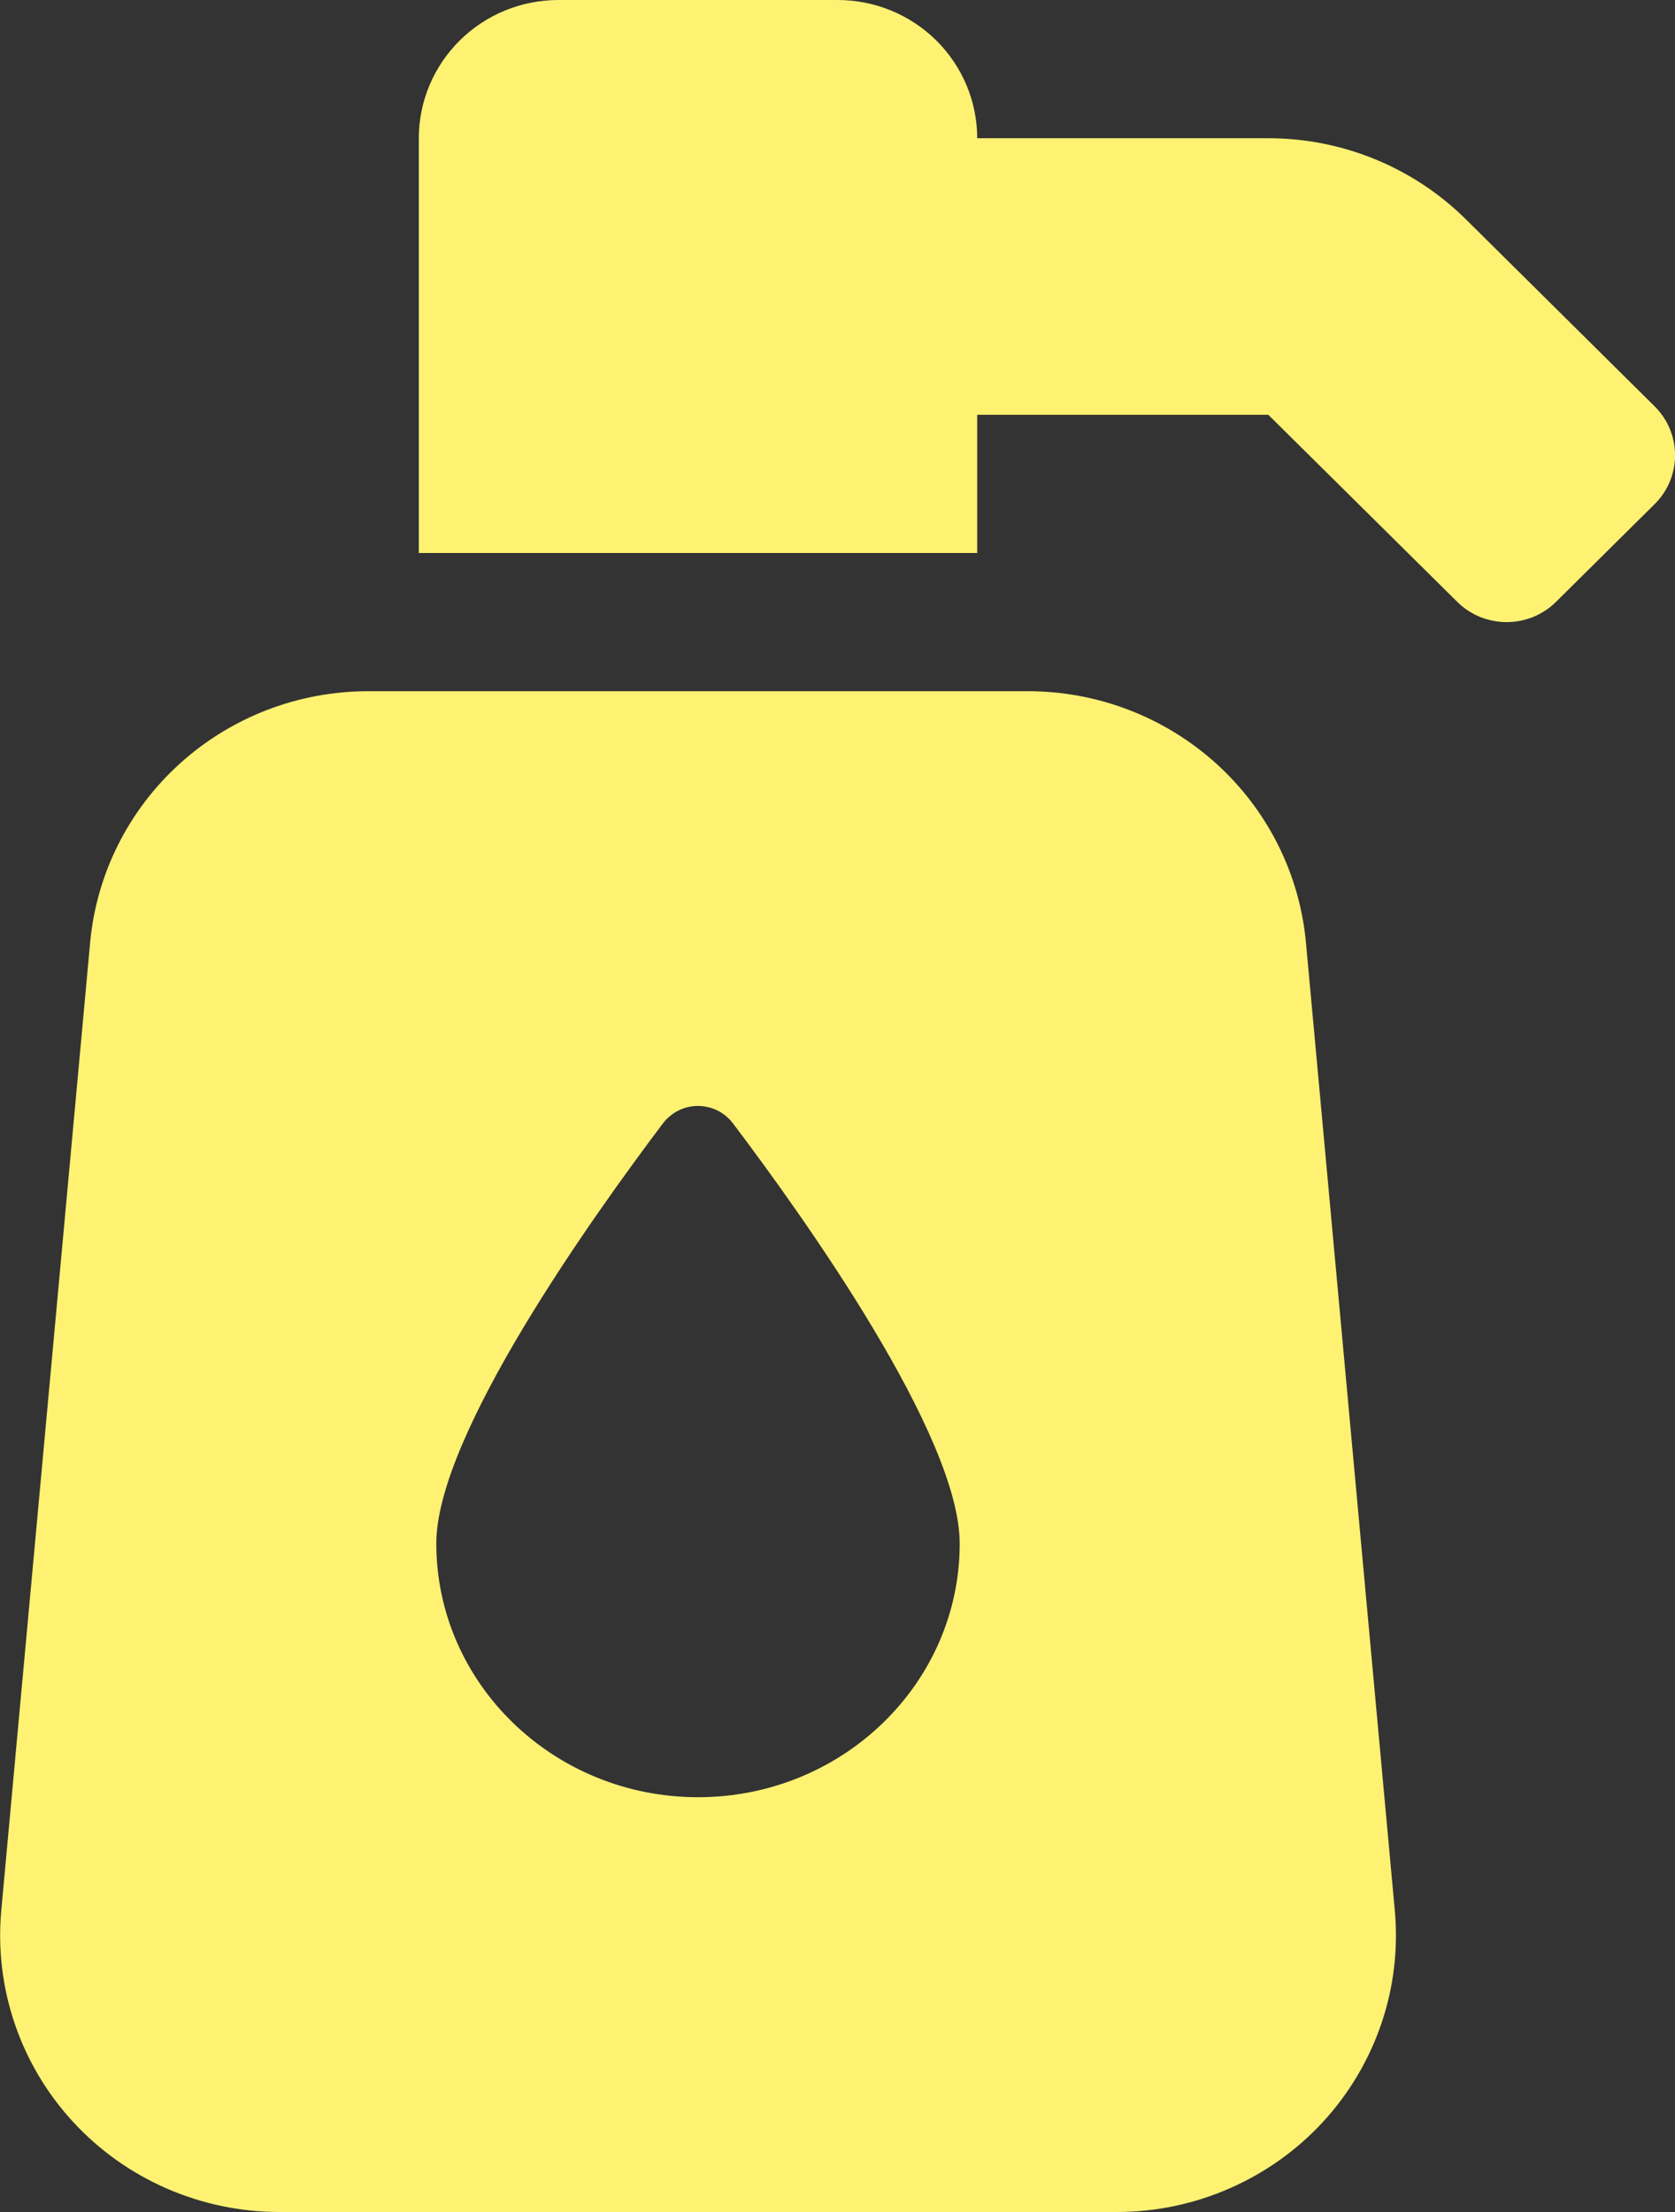 <svg width="25" height="33" viewBox="0 0 25 33" fill="none" xmlns="http://www.w3.org/2000/svg">
<rect x="0" y="0" width="25" height="33" fill="#333333" stroke="none"/>
<g clip-path="url(#clip0)">
<path d="M15.342 10.312H5.494C4.454 10.312 3.452 10.697 2.684 11.392C1.917 12.086 1.439 13.039 1.345 14.064L0.019 28.502C-0.033 29.073 0.035 29.648 0.22 30.191C0.404 30.734 0.701 31.233 1.092 31.657C1.482 32.08 1.957 32.418 2.487 32.649C3.017 32.88 3.589 33 4.168 33H16.668C17.247 33 17.82 32.881 18.349 32.649C18.879 32.418 19.355 32.08 19.745 31.657C20.135 31.234 20.432 30.734 20.617 30.191C20.802 29.648 20.87 29.073 20.818 28.502L19.492 14.064C19.398 13.039 18.92 12.085 18.152 11.391C17.384 10.697 16.382 10.312 15.342 10.312ZM10.418 26.812C8.262 26.812 6.512 25.115 6.512 23.026C6.512 21.415 8.836 18.162 9.897 16.756C9.958 16.677 10.037 16.612 10.127 16.567C10.218 16.522 10.317 16.499 10.418 16.499C10.52 16.5 10.619 16.523 10.71 16.568C10.8 16.613 10.878 16.678 10.939 16.758C12.002 18.163 14.324 21.416 14.324 23.027C14.324 25.115 12.574 26.812 10.418 26.812ZM24.696 6.062L21.877 3.27C21.095 2.497 20.035 2.062 18.93 2.062H14.585C14.585 1.515 14.365 0.991 13.975 0.604C13.584 0.217 13.054 0 12.502 0L8.335 0C7.782 0 7.252 0.217 6.862 0.604C6.471 0.991 6.251 1.515 6.251 2.062V8.25H14.585V6.188H18.93L21.75 8.979C21.847 9.075 21.962 9.151 22.088 9.203C22.215 9.254 22.35 9.281 22.487 9.281C22.624 9.281 22.759 9.254 22.886 9.203C23.012 9.151 23.127 9.075 23.224 8.979L24.696 7.521C24.793 7.425 24.87 7.312 24.922 7.186C24.974 7.061 25.001 6.927 25.001 6.792C25.001 6.656 24.974 6.522 24.922 6.397C24.87 6.272 24.793 6.158 24.696 6.062Z" fill="#FFF272"/>
</g>
<defs>
<clipPath id="clip0">
<rect width="25" height="33" fill="white"/>
</clipPath>
</defs>
</svg>
